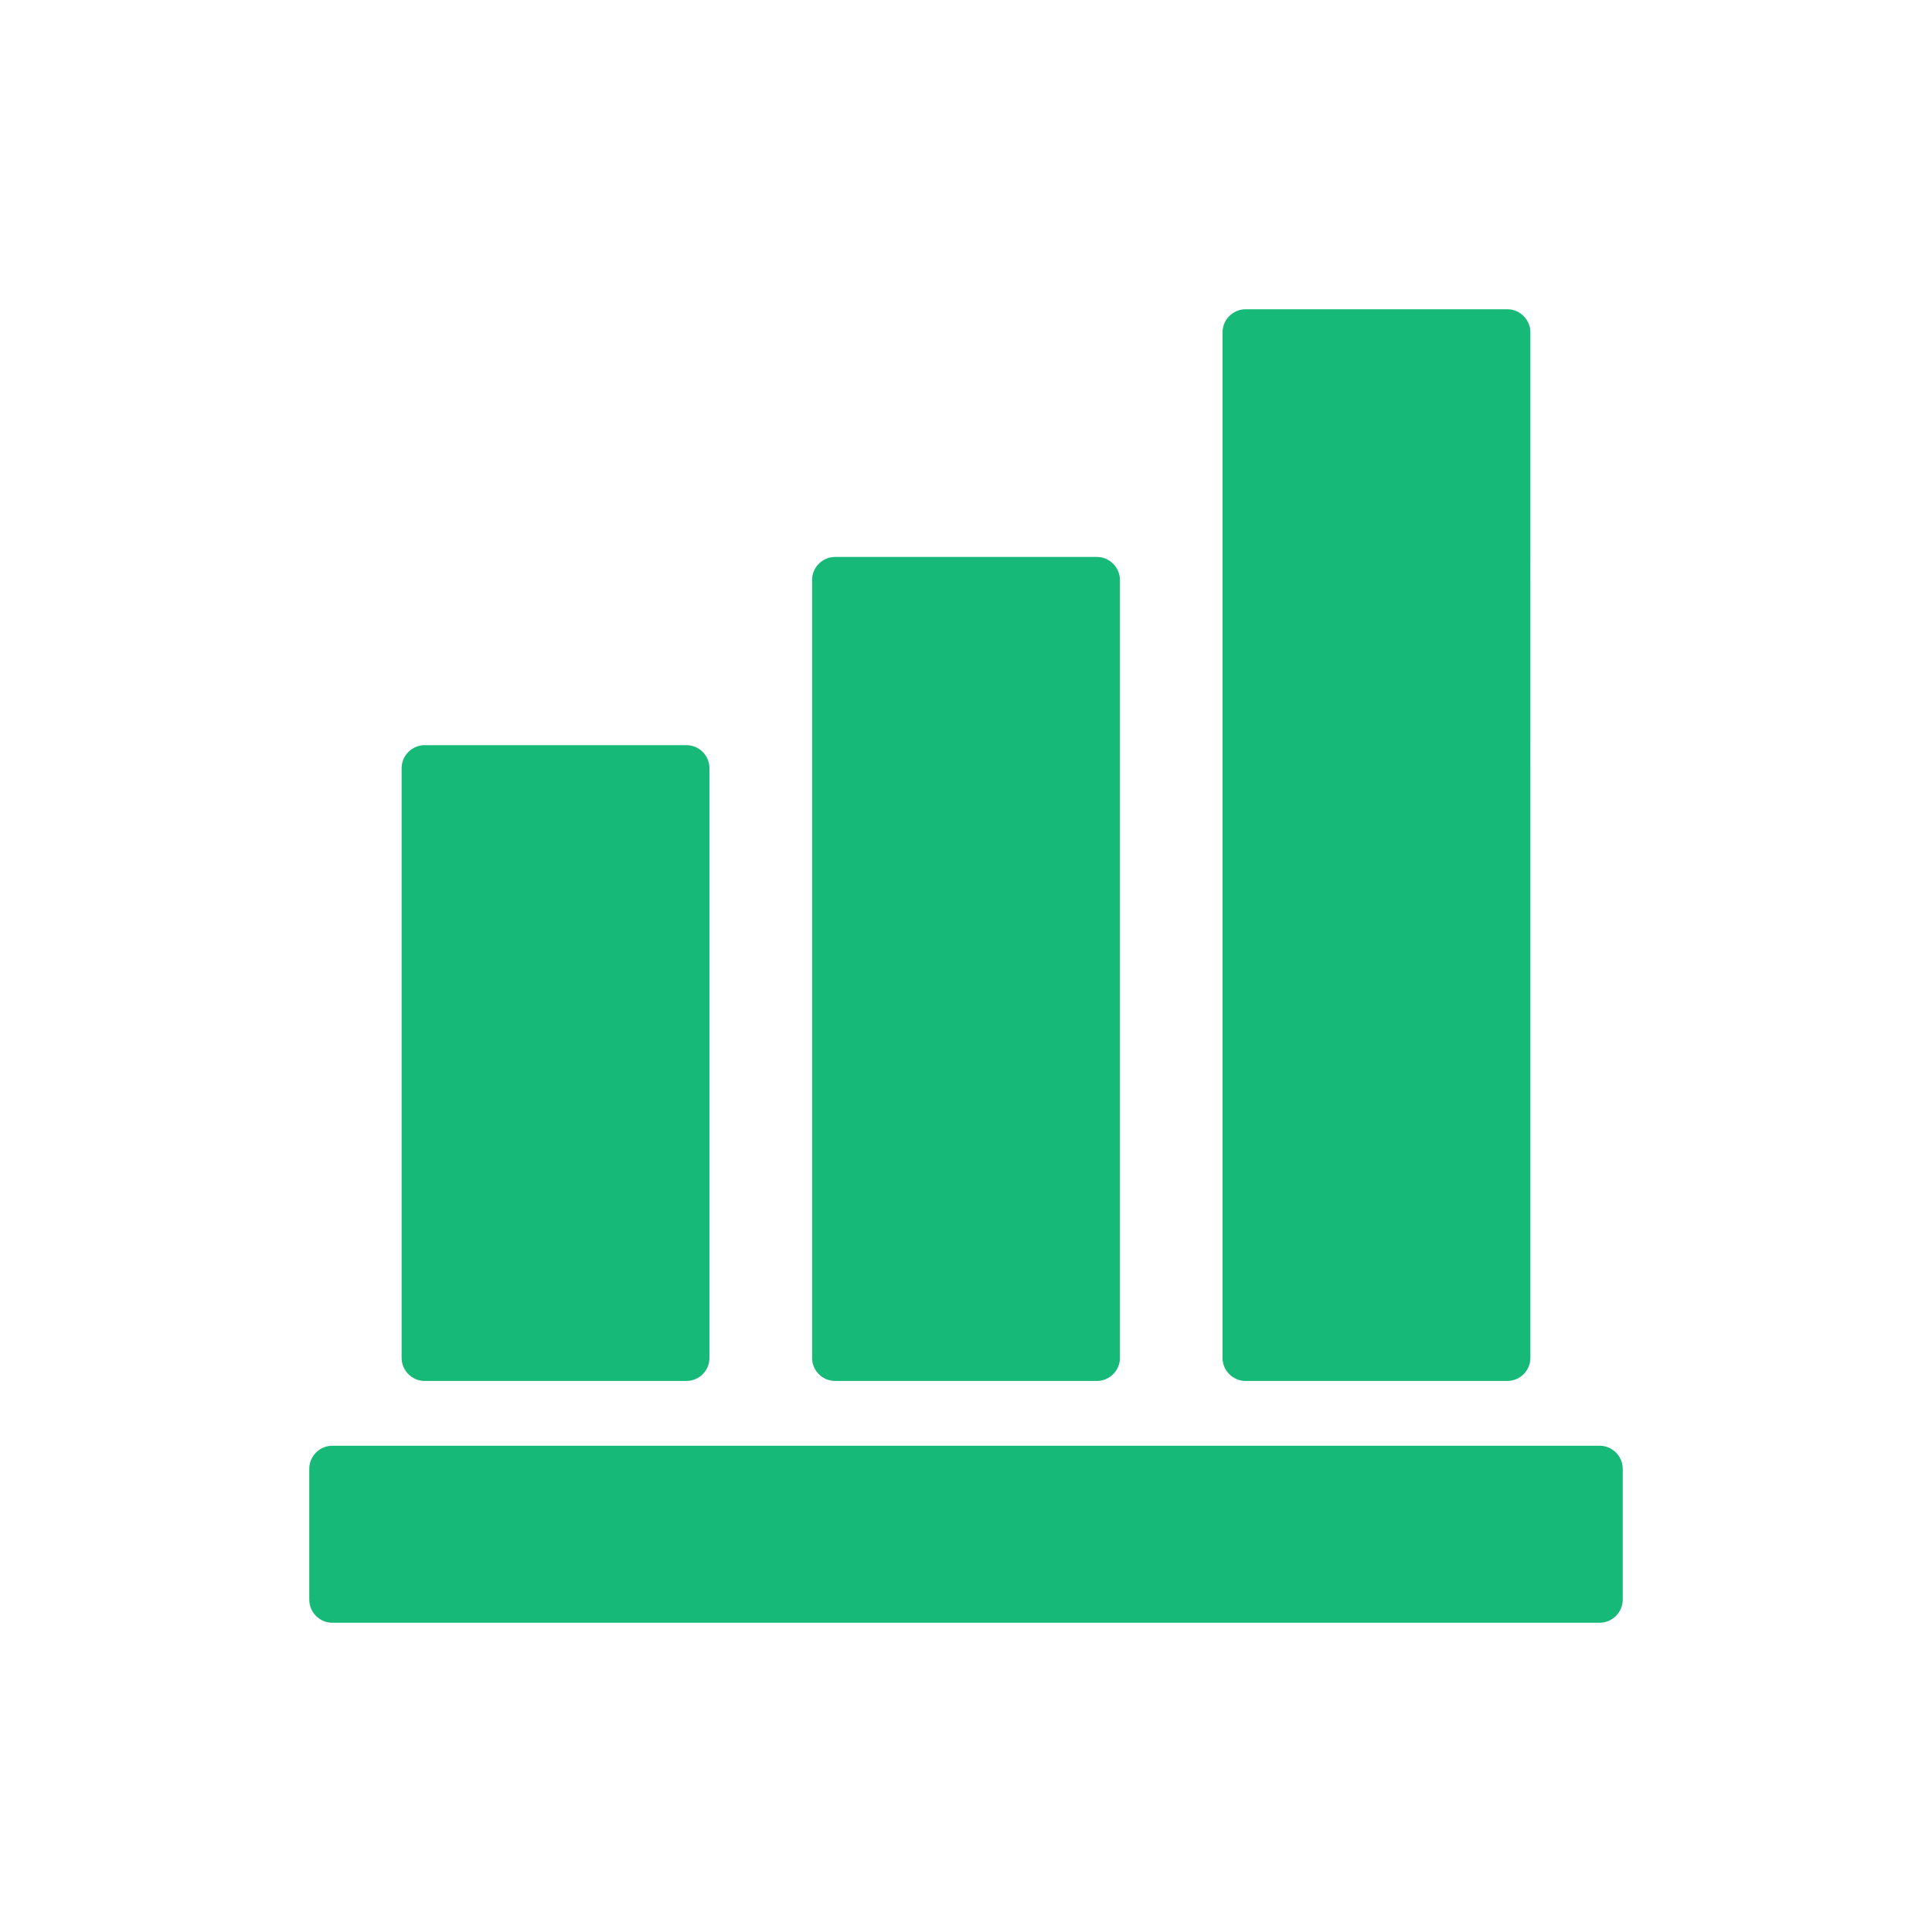 <?xml version="1.0" standalone="no"?><!DOCTYPE svg PUBLIC "-//W3C//DTD SVG 1.1//EN" "http://www.w3.org/Graphics/SVG/1.1/DTD/svg11.dtd"><svg t="1733192964437" class="icon" viewBox="0 0 1024 1024" version="1.1" xmlns="http://www.w3.org/2000/svg" p-id="12694" xmlns:xlink="http://www.w3.org/1999/xlink" width="256" height="256"><path d="M163.915 847.857l0-69.355c0-6.699 5.489-12.227 12.227-12.227l671.716 0c6.699 0 12.226 5.529 12.226 12.227l0 69.355c0 6.699-5.528 12.227-12.226 12.227L176.141 860.085C169.403 860.085 163.915 854.601 163.915 847.857L163.915 847.857zM225.091 394.954l138.71 0c6.739 0 12.227 5.484 12.227 12.227L376.029 719.715c0 6.749-5.488 12.226-12.227 12.226L225.091 731.941c-6.699 0-12.227-5.479-12.227-12.226L212.864 407.182C212.864 400.479 218.353 394.954 225.091 394.954L225.091 394.954zM442.644 295.186 581.354 295.186c6.699 0 12.227 5.524 12.227 12.227L593.582 719.715c0 6.749-5.529 12.226-12.227 12.226L442.644 731.941c-6.738 0-12.227-5.479-12.227-12.226L430.416 307.413C430.416 300.711 435.906 295.186 442.644 295.186L442.644 295.186zM660.198 163.914l138.71 0c6.699 0 12.227 5.524 12.227 12.227L811.135 719.715c0 6.749-5.529 12.226-12.227 12.226L660.198 731.941c-6.699 0-12.227-5.479-12.227-12.226L647.97 176.142C647.97 169.398 653.499 163.914 660.198 163.914z" fill="#17b978" p-id="12695"></path></svg>